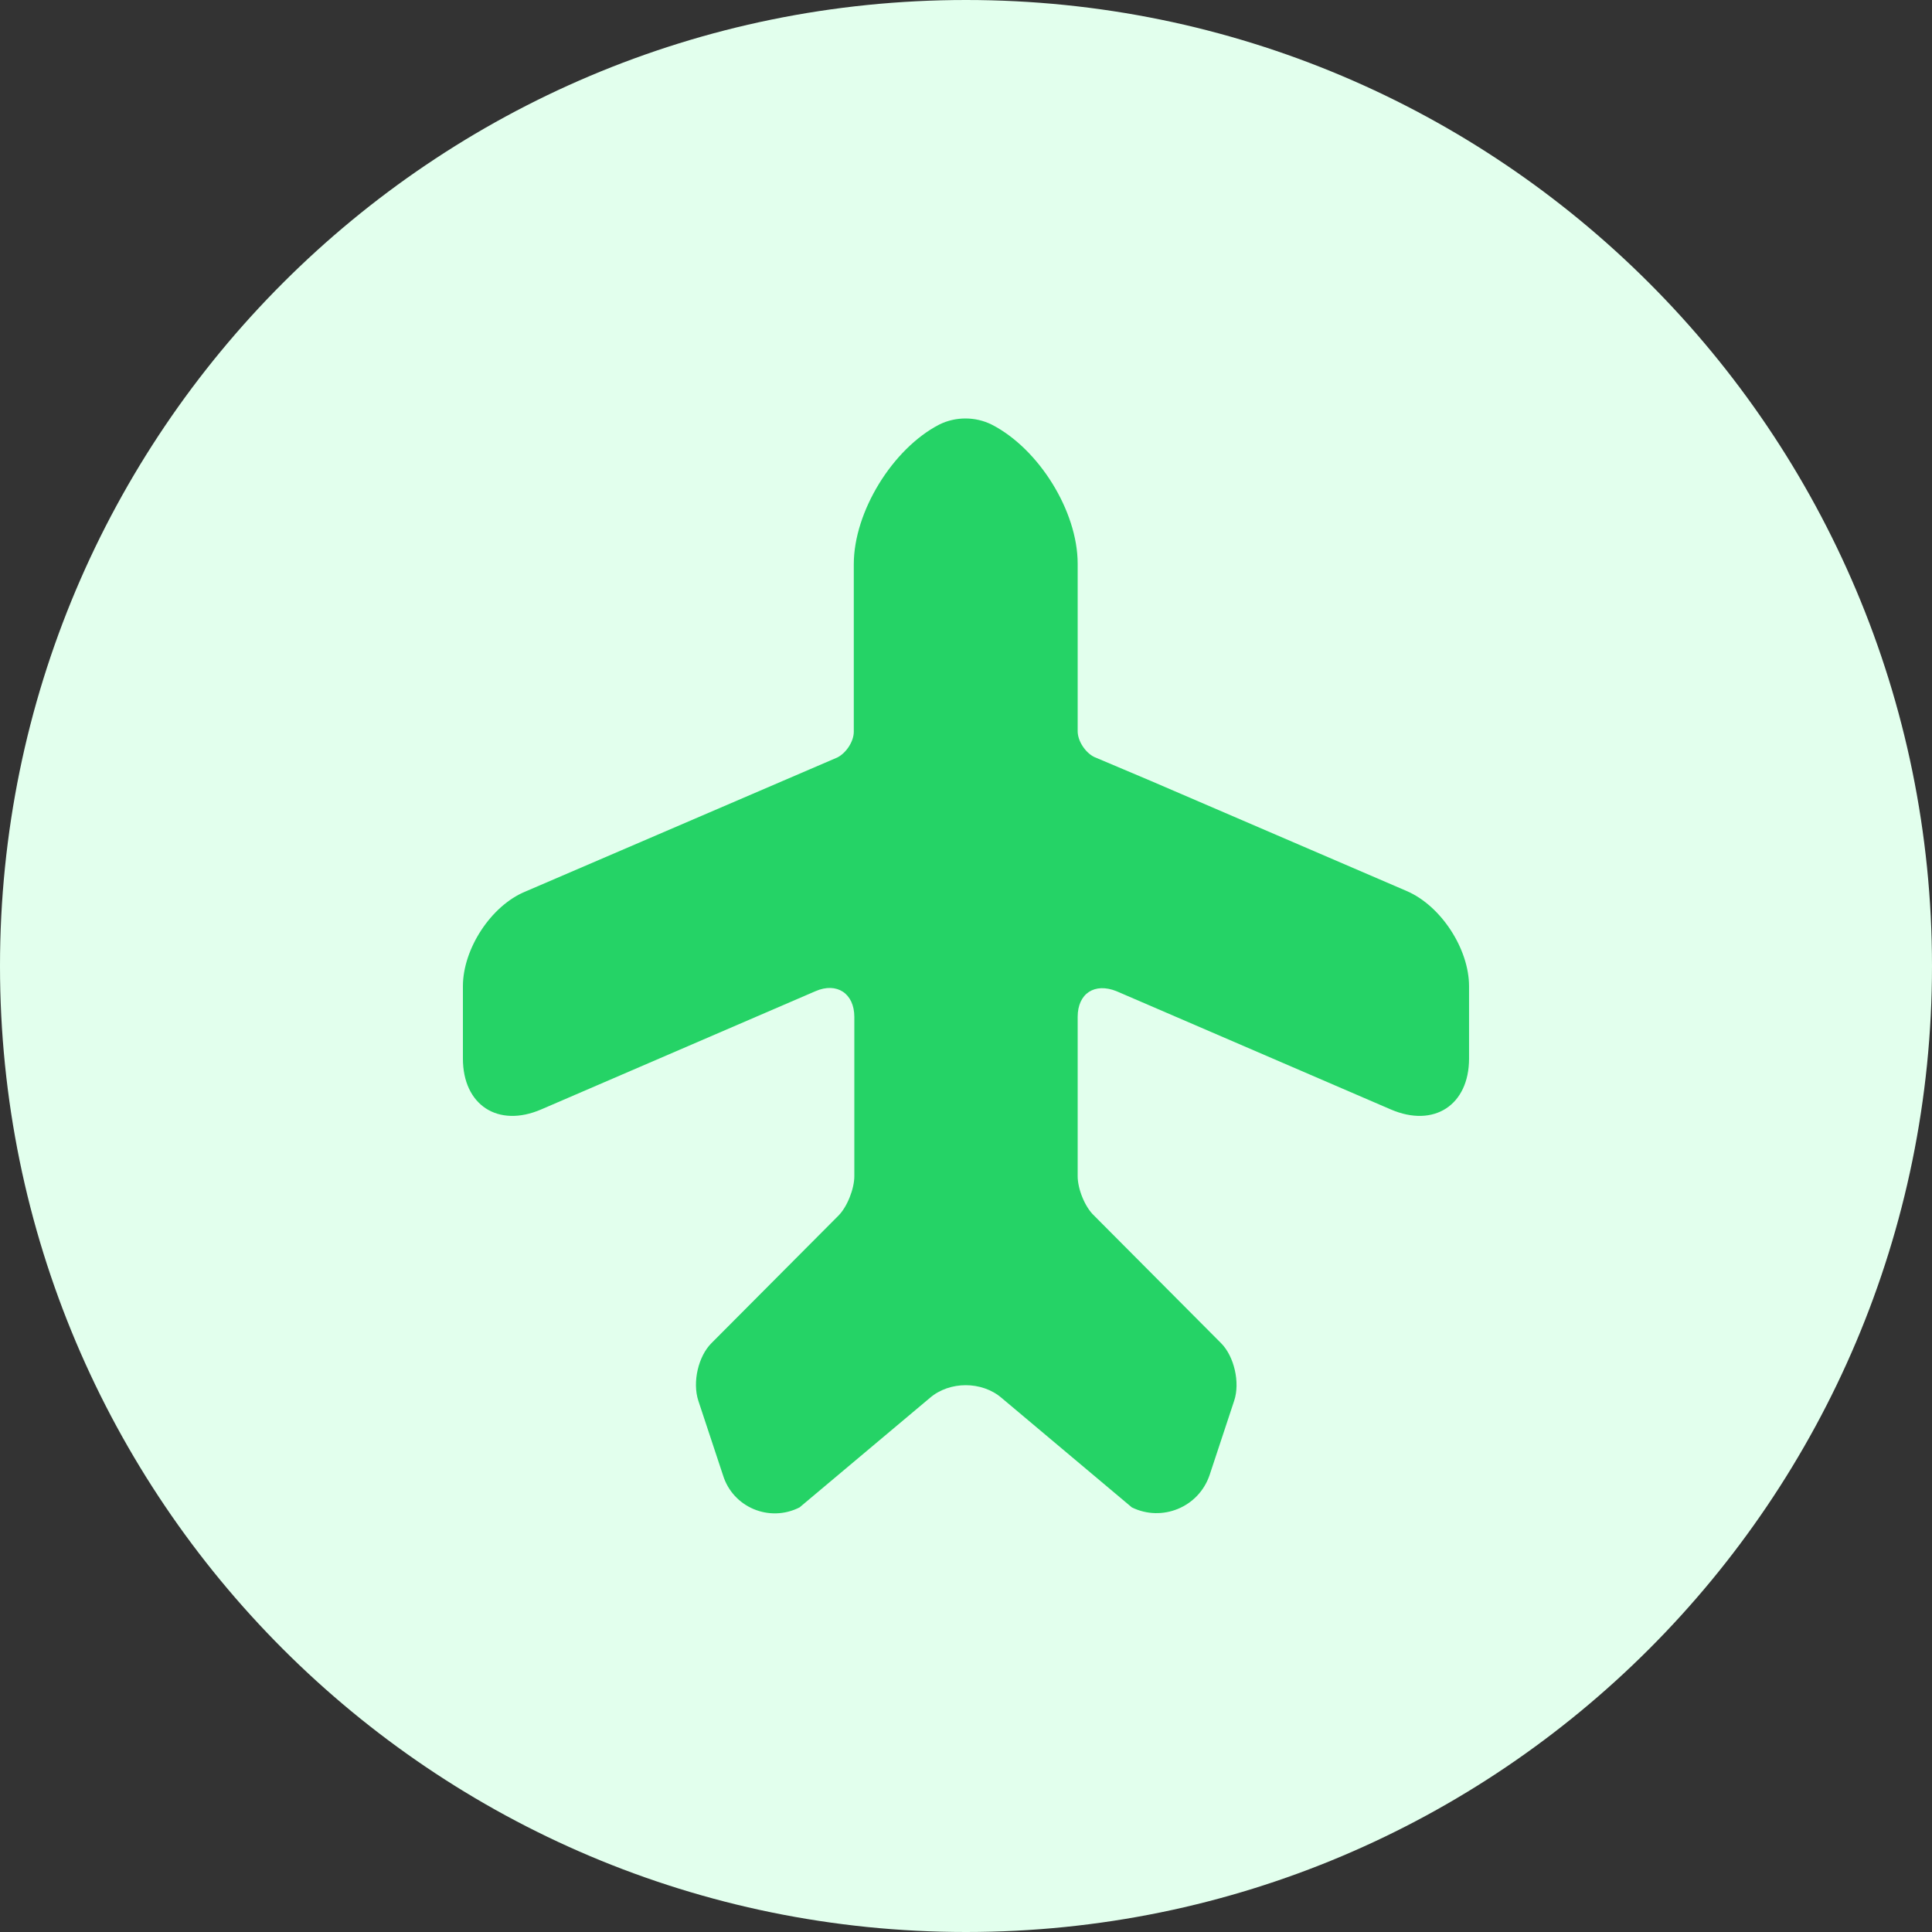 <svg width="50" height="50" viewBox="0 0 50 50" fill="none" xmlns="http://www.w3.org/2000/svg">
<rect x="0" y="0" width="50" height="50" fill="#333333" stroke="none"/>
<g clip-path="url(#clip0_1996_2)">
<path d="M50 25C50 11.193 38.807 0 25 0C11.193 0 0 11.193 0 25C0 38.807 11.193 50 25 50C38.807 50 50 38.807 50 25Z" fill="#E2FFED"/>
<path d="M36.404 23.059L29.788 20.212L28.315 19.589C28.088 19.475 27.89 19.178 27.89 18.923V14.588C27.89 13.228 26.884 11.613 25.666 10.989C25.241 10.777 24.73 10.777 24.305 10.989C23.101 11.613 22.096 13.242 22.096 14.602V18.937C22.096 19.192 21.897 19.489 21.671 19.603L13.595 23.074C12.703 23.442 11.98 24.561 11.98 25.524V27.395C11.98 28.599 12.887 29.194 14.006 28.712L21.104 25.652C21.656 25.411 22.11 25.709 22.11 26.318V27.89V30.44C22.11 30.766 21.925 31.234 21.699 31.46L18.412 34.761C18.072 35.101 17.916 35.767 18.072 36.249L18.71 38.175C18.965 39.011 19.914 39.408 20.693 39.011L24.065 36.178C24.575 35.739 25.41 35.739 25.921 36.178L29.292 39.011C30.071 39.394 31.02 39.011 31.304 38.175L31.941 36.249C32.097 35.781 31.941 35.101 31.601 34.761L28.315 31.46C28.074 31.234 27.89 30.766 27.89 30.44V26.318C27.89 25.709 28.329 25.425 28.895 25.652L35.993 28.712C37.112 29.194 38.019 28.599 38.019 27.395V25.524C38.019 24.561 37.296 23.442 36.404 23.059Z" fill="#25D366"/>
</g>
<defs>
<clipPath id="clip0_1996_2">
<rect width="50" height="50" fill="white"/>
</clipPath>
</defs>
</svg>
